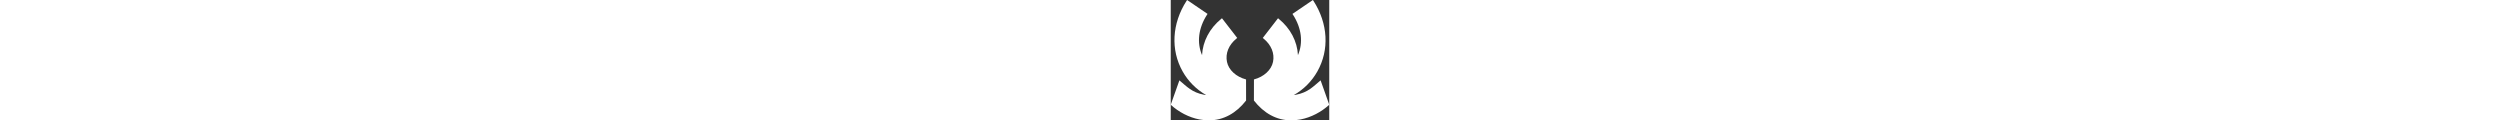 <?xml version="1.0" encoding="utf-8"?>
<!-- Generator: Adobe Illustrator 26.1.0, SVG Export Plug-In . SVG Version: 6.00 Build 0)  -->
<svg version="1.1" id="Layer_1" xmlns="http://www.w3.org/2000/svg" xmlns:xlink="http://www.w3.org/1999/xlink" x="0px" y="0px"
	 viewBox="0 0 685.48 520.46" style="enable-background:new 0 0 685.48 520.46;" xml:space="preserve" height="33">
<rect x="0" y="0" width="685.48" height="520.46" fill="#333333" stroke="none"/>
<style type="text/css">
	.st0{fill:#FFFFFF;}
</style>
<g>
	<g>
		<g>
			<path class="st0" d="M325.64,343.5c-43.19-11.37-75.22-41.08-82.41-75.68c-7.64-36.76,7.32-73.6,41.04-101.08l3.24-2.64
				l-65.96-85.19l-3.41,2.77c-50.17,40.88-79.69,97.2-82.78,156.72c-23.31-54.18-15.81-116.91,21.54-174.78l2.27-3.52L70.7,0
				l-2.38,3.69C5.14,101.57-1.19,215.65,51.39,308.85c24.17,42.84,59.13,77.88,101.78,102.2c-3.2-0.33-6.41-0.81-9.64-1.43
				c-52.06-9.92-74.07-35.46-106.13-62.1L0,453.02c33.98,31.12,78.39,54.77,124.09,63.48c13.82,2.63,27.63,3.96,41.05,3.96
				c62.8,0,117.96-30.9,160.66-85.69L325.64,343.5z"/>
		</g>
	</g>
	<g>
		<g>
			<path class="st0" d="M359.84,343.5c43.19-11.37,75.22-41.08,82.41-75.68c7.64-36.76-7.32-73.6-41.04-101.08l-3.24-2.64
				l65.96-85.19l3.41,2.77c50.17,40.88,79.69,97.2,82.78,156.72c23.31-54.18,15.81-116.91-21.54-174.78l-2.27-3.52L614.78,0
				l2.38,3.69c63.18,97.88,69.51,211.96,16.93,305.16c-24.17,42.84-59.13,77.88-101.78,102.2c3.2-0.33,6.41-0.81,9.64-1.43
				c52.06-9.92,74.07-35.46,106.13-62.1l37.39,105.5c-33.98,31.12-78.39,54.77-124.09,63.48c-13.82,2.63-27.63,3.96-41.05,3.96
				c-62.8,0-117.96-30.9-160.66-85.69L359.84,343.5z"/>
		</g>
	</g>
</g>
</svg>
